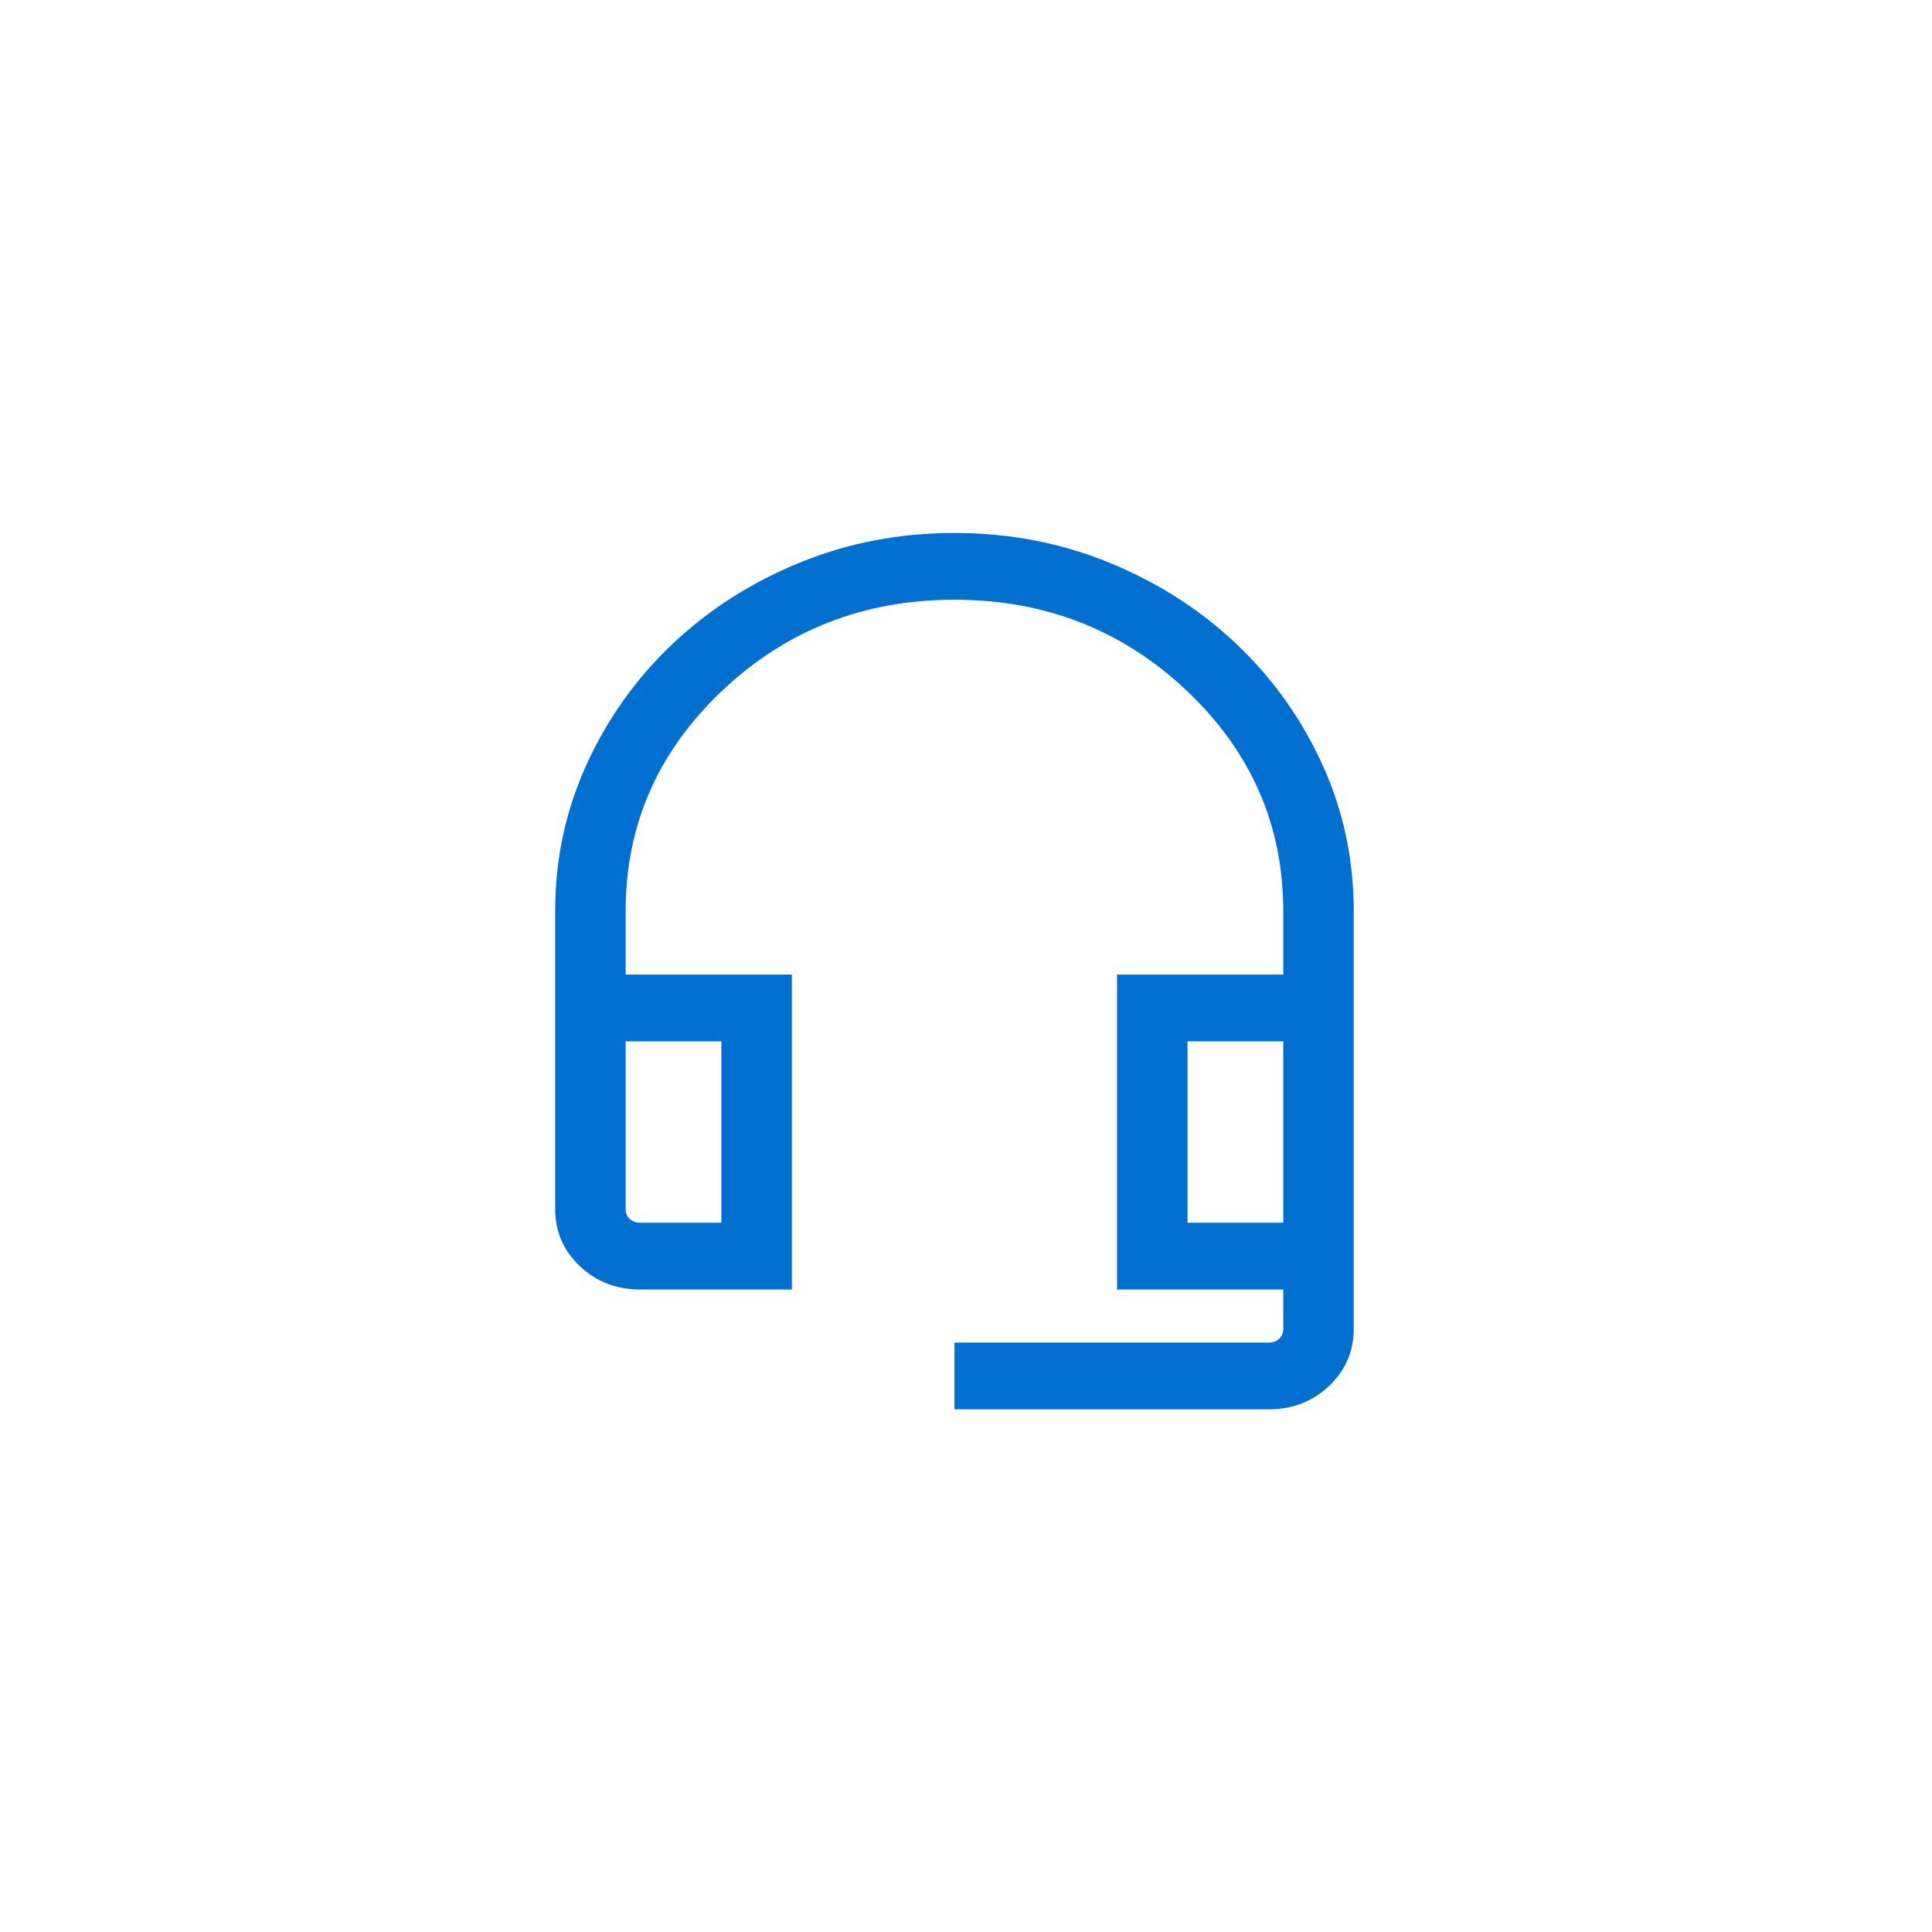 <svg width="87" height="87" viewBox="0 0 87 87" fill="none" xmlns="http://www.w3.org/2000/svg">
<rect width="87" height="87" fill="white"/>
<mask id="mask0_2154_125" style="mask-type:alpha" maskUnits="userSpaceOnUse" x="19" y="21" width="48" height="46">
<rect x="19" y="21" width="48" height="45.474" fill="#D9D9D9"/>
</mask>
<g mask="url(#mask0_2154_125)">
<path d="M42.98 63.462V60.457H57.136C57.326 60.457 57.482 60.399 57.604 60.283C57.726 60.168 57.787 60.02 57.787 59.84V58.067H50.302V43.885H57.787V41.034C57.787 37.159 56.342 33.853 53.451 31.114C50.56 28.375 47.07 27.006 42.98 27.006C38.89 27.006 35.4 28.375 32.509 31.114C29.618 33.853 28.173 37.159 28.173 41.034V43.885H35.658V58.067H28.824C27.755 58.067 26.851 57.717 26.11 57.015C25.37 56.314 25 55.457 25 54.445V41.034C25 38.691 25.472 36.486 26.416 34.421C27.359 32.355 28.648 30.549 30.28 29.002C31.913 27.456 33.819 26.235 35.999 25.341C38.18 24.447 40.507 24 42.98 24C45.453 24 47.78 24.447 49.961 25.341C52.141 26.235 54.047 27.456 55.68 29.002C57.312 30.549 58.601 32.355 59.544 34.421C60.488 36.486 60.96 38.691 60.96 41.034V59.84C60.96 60.852 60.59 61.709 59.849 62.41C59.109 63.112 58.205 63.462 57.136 63.462H42.98ZM28.824 55.061H32.485V46.891H28.173V54.445C28.173 54.625 28.234 54.773 28.356 54.888C28.478 55.004 28.634 55.061 28.824 55.061ZM53.475 55.061H57.787V46.891H53.475V55.061Z" fill="#016FD0"/>
</g>
</svg>
